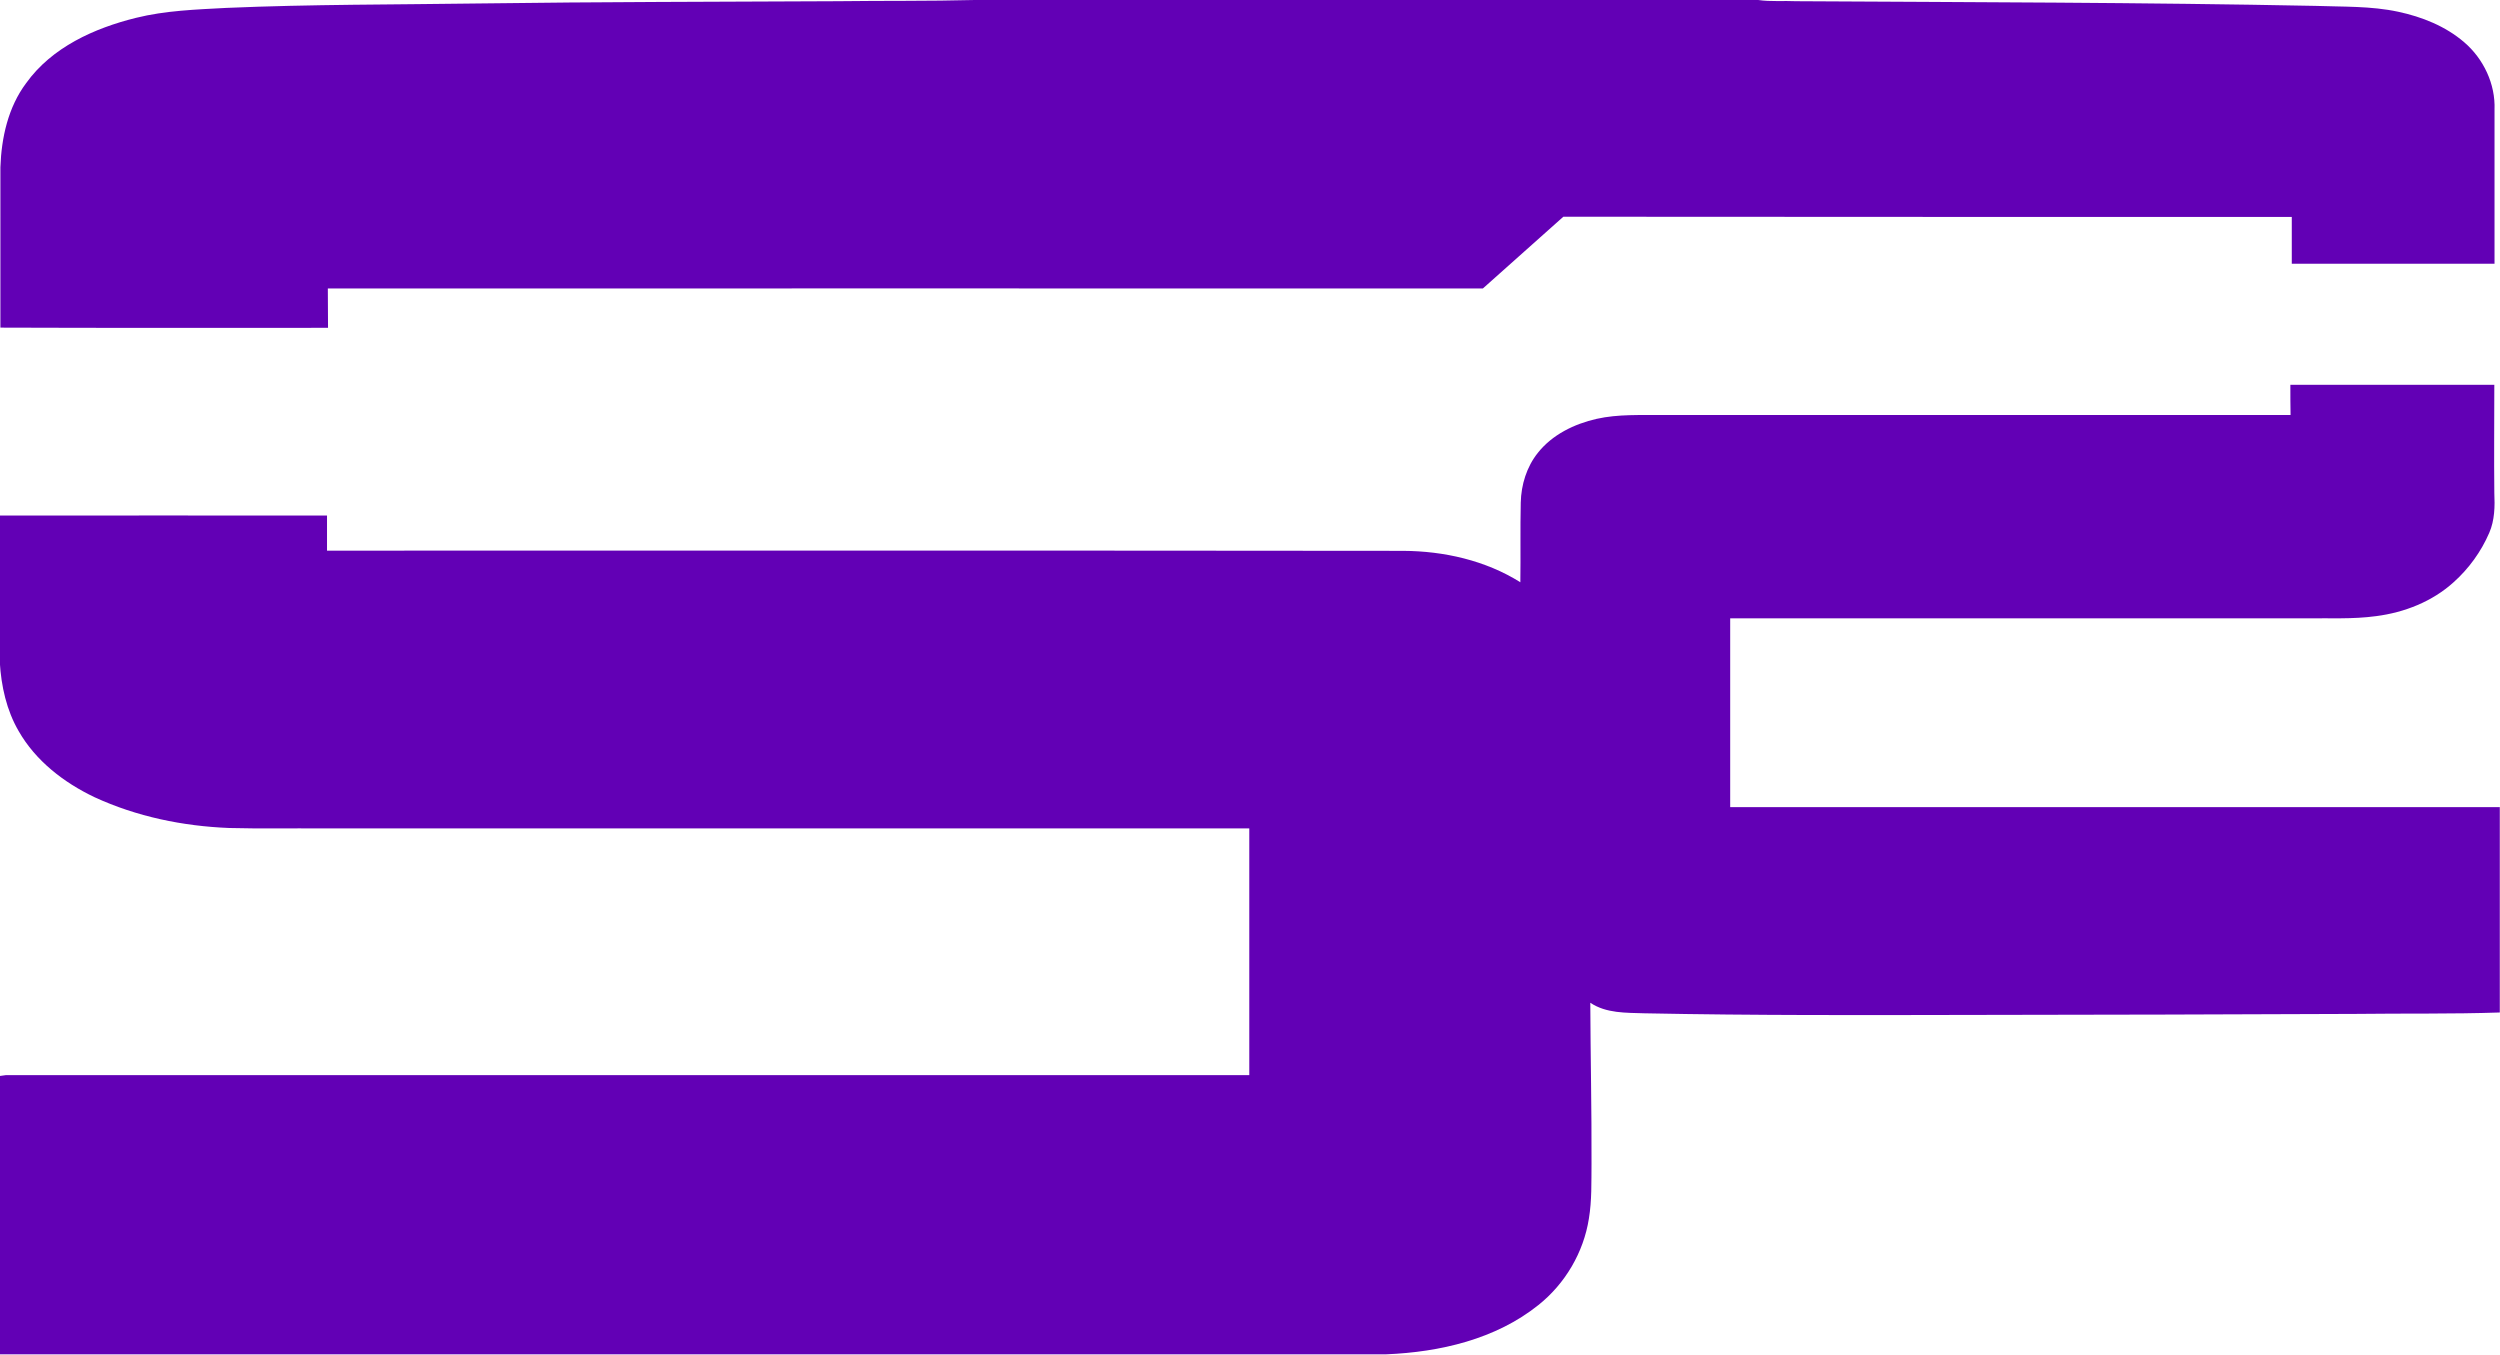 <?xml version="1.0" encoding="utf-8"?>
<!-- Generator: Adobe Illustrator 21.0.0, SVG Export Plug-In . SVG Version: 6.00 Build 0)  -->
<svg version="1.1" id="Layer_1" xmlns="http://www.w3.org/2000/svg" xmlns:xlink="http://www.w3.org/1999/xlink" x="0px" y="0px"
	 viewBox="0 0 1233.1 668.1" style="enable-background:new 0 0 1233.1 668.1;" xml:space="preserve">
<style type="text/css">
	.st0{fill:#6200B5;}
</style>
<path class="st0" d="M480.8,0h386.4c6.2,0.9,12.6,0.3,18.8,0.6c85.3,0.5,170.7,0.6,256,2.3c13.6,0.5,27.4,0,40.9,2.9
	c11.7,2.5,23.3,7.1,32.5,15c9.6,8.2,15.5,20.7,15,33.3c0,25.4,0,50.7,0,76c-33.3,0-66.7,0-100,0c0-7.7,0-15.4,0-23.1
	c-119.8,0-239.6,0-359.3-0.1c-13.3,11.8-26.4,23.6-39.7,35.4c-189.9,0-379.8-0.1-569.7,0c0.1,6.5,0,13,0.1,19.4
	c-53.9,0-107.7,0.1-161.6-0.1V82.5C0.7,67.9,4,52.9,12.9,41C25.6,23.3,46.5,13.9,67.1,8.8c14.5-3.6,29.6-4.1,44.5-4.9
	c41.8-1.8,83.6-1.6,125.4-2.2c58.7-0.8,117.4-0.8,176.1-1.1C435.7,0.3,458.3,0.6,480.8,0z"/>
<path class="st0" d="M1129.7,189.8c33.5,0,67,0,100.6,0c0,17.8-0.2,35.5,0,53.3c0.3,6.6,0.2,13.5-2.5,19.7
	c-4,9.3-10.1,17.7-17.6,24.4c-10.5,9.5-24.2,14.9-38.2,16.7c-11.6,1.6-23.3,0.9-35,1.1c-94.6,0-189.1,0-283.6,0c0,31,0,62.1,0,93.1
	c126.5,0,253.1,0,379.6,0v101.3c-23.7,0.8-47.3,0.4-71,0.7c-62.6,0.3-125.3,0.4-187.9,0.5c-54.3,0.1-108.7,0.3-163-0.8
	c-9-0.3-18.8,0.1-26.7-5.2c0.1,26.5,0.7,52.9,0.6,79.3c-0.1,9.1,0.2,18.2-1.3,27.2c-2.6,16.6-11.7,32.1-24.9,42.6
	c-21.1,16.9-48.6,23.2-75,24.3H0V530.7c0.7-0.1,2.2-0.3,2.9-0.4c204.4,0,408.9,0,613.3,0c0-40.6,0-81.1,0-121.7
	c-152.4,0-304.8,0-457.3,0c-15.3-0.1-30.6,0.2-45.9-0.2c-22.8-0.9-45.6-5.6-66.4-15.2c-15.1-7.2-29-17.9-37.4-32.6
	c-6-10.3-8.6-22.2-9.3-34v-72.3c53.8,0,107.6-0.1,161.4,0c0,5.8,0,11.5,0,17.3c176.9,0,353.8-0.1,530.7,0.1
	c20.2,0.1,40.7,4.7,57.9,15.5c0.2-13.1-0.1-26.2,0.2-39.3c0.2-8.8,2.9-17.6,8.4-24.5c7.1-9,18-14.3,29-16.8
	c10.7-2.4,21.7-1.8,32.6-1.9c103.2,0,206.4,0,309.7,0C1129.7,199.8,1129.7,194.8,1129.7,189.8z"/>
</svg>
